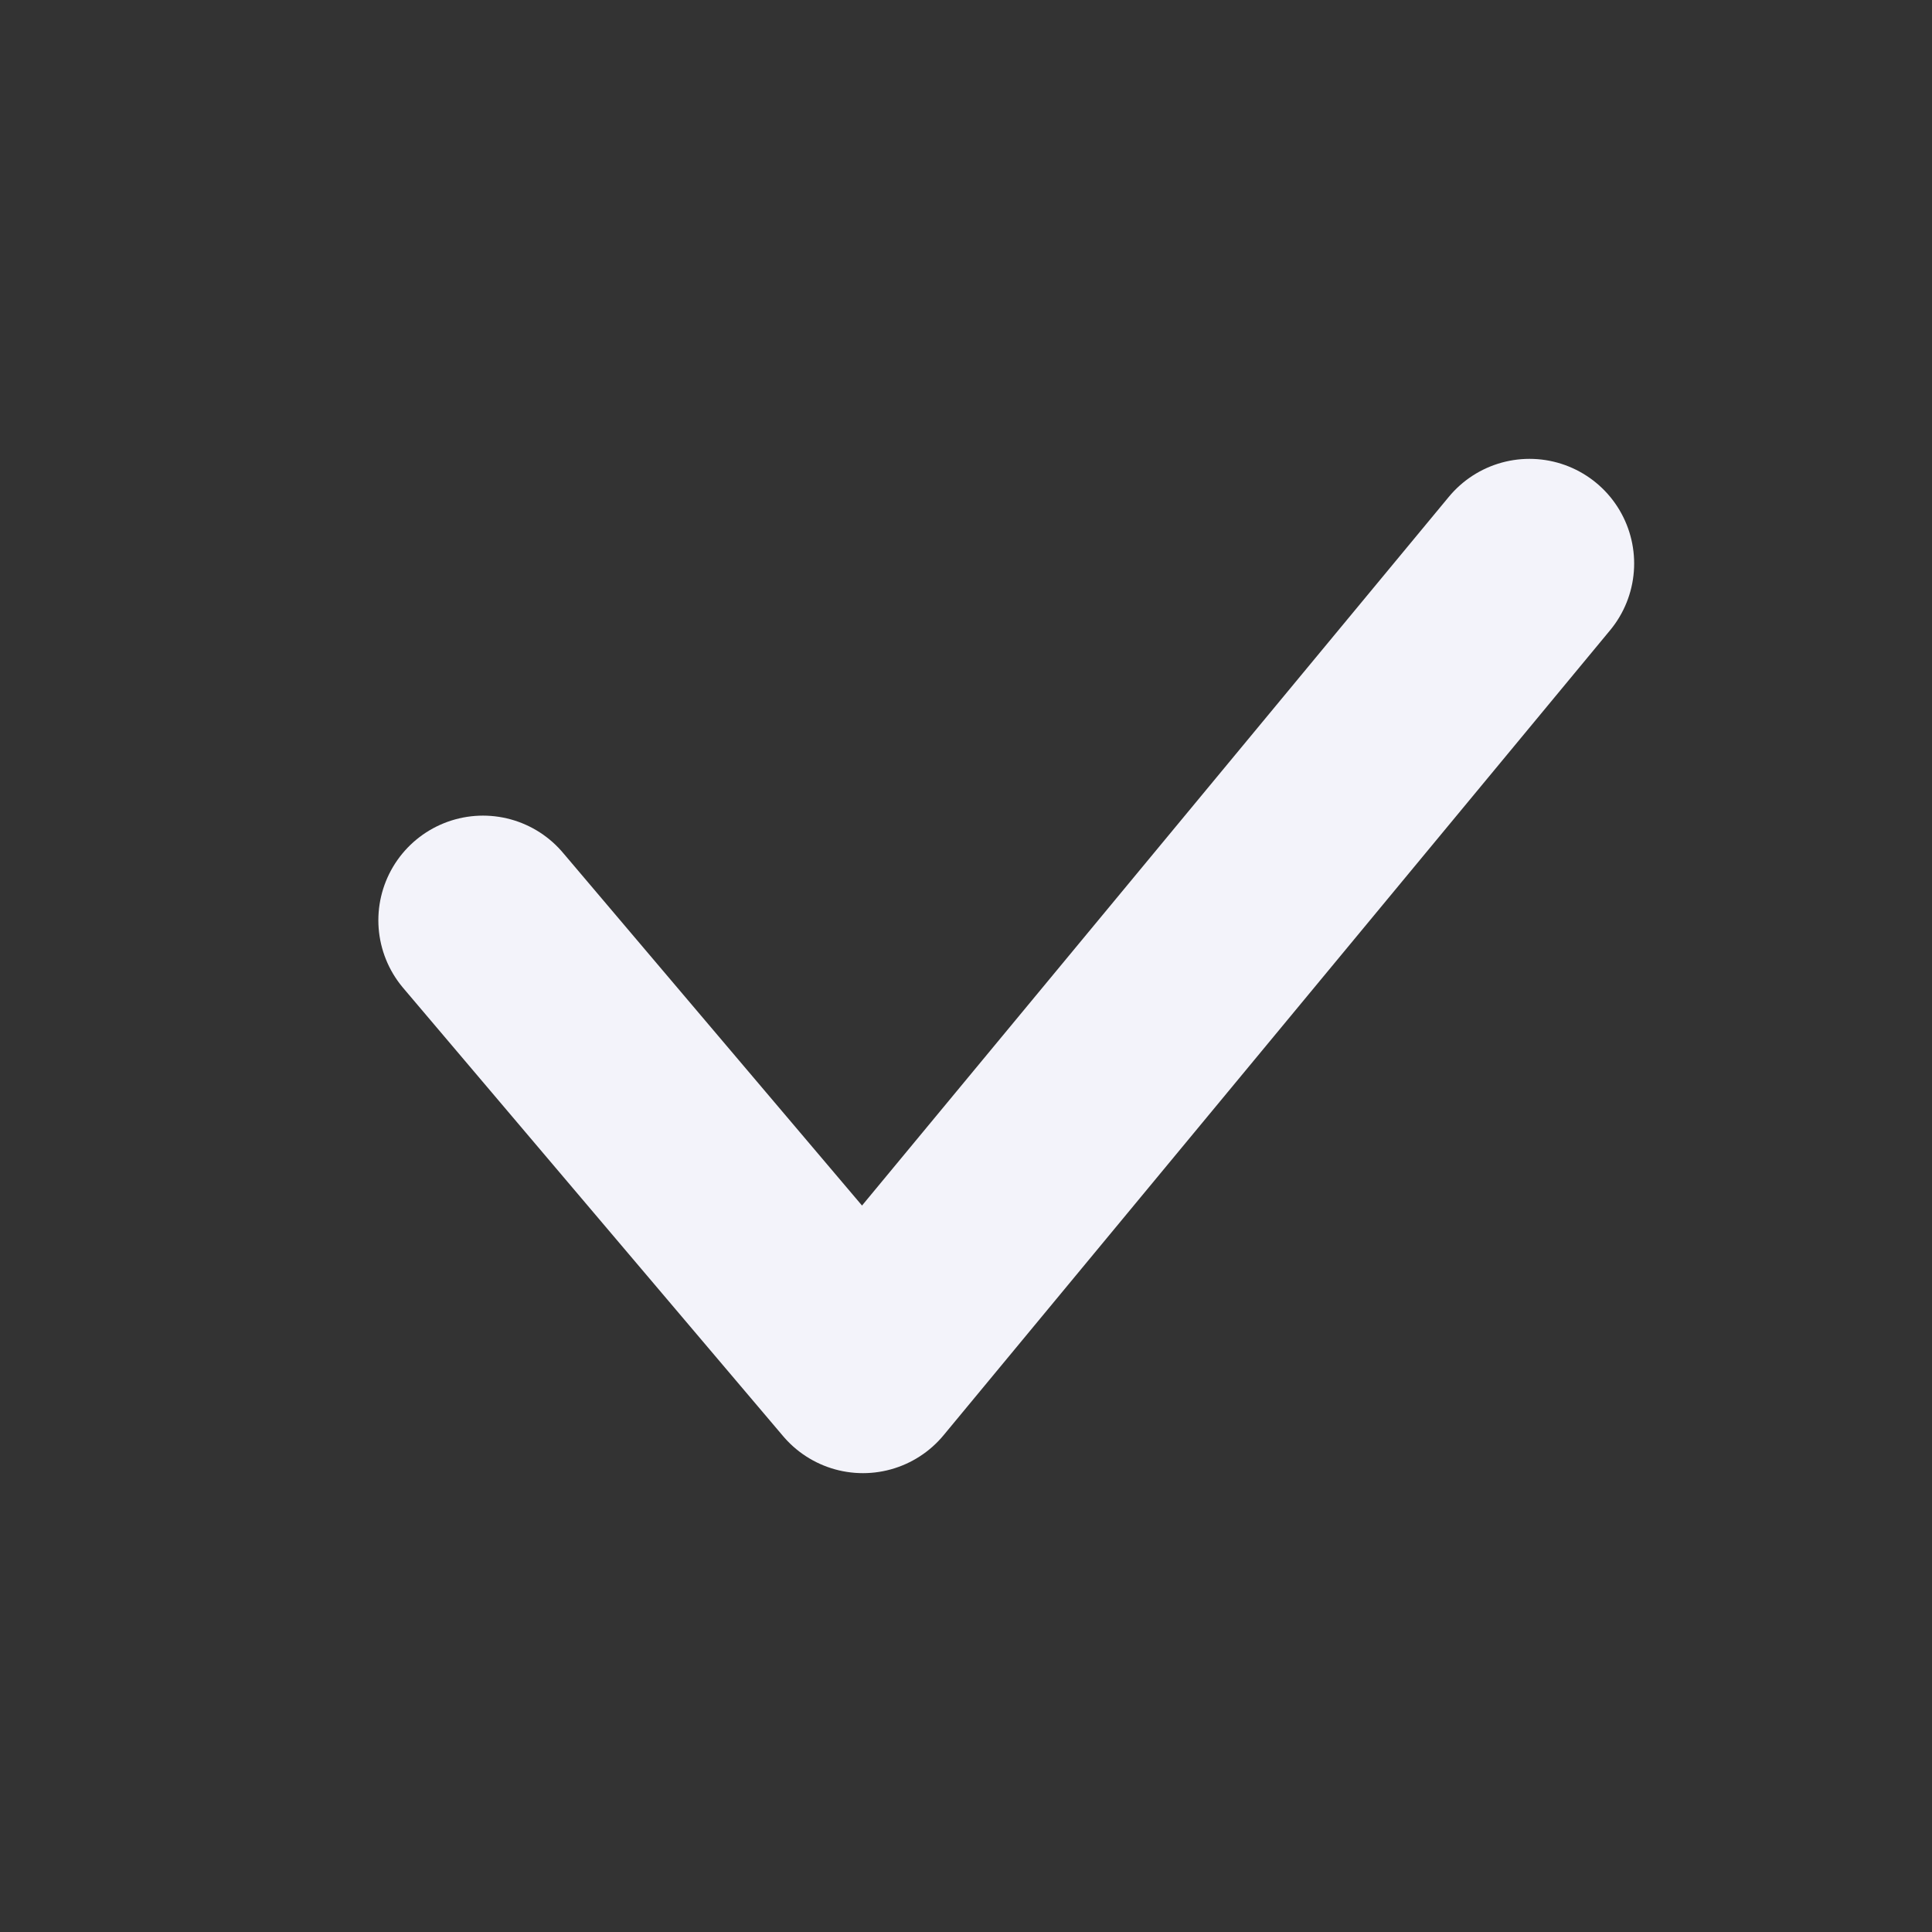 <svg width="24" height="24" viewBox="0 0 24 24" fill="none" xmlns="http://www.w3.org/2000/svg">
<rect x="0" y="0" width="24" height="24" fill="#333333" stroke="none"/>
<path d="M19 7L10.72 17L6 11.432" stroke="#F3F3FA" stroke-width="2.6" stroke-linecap="round" stroke-linejoin="round"/>
</svg>
